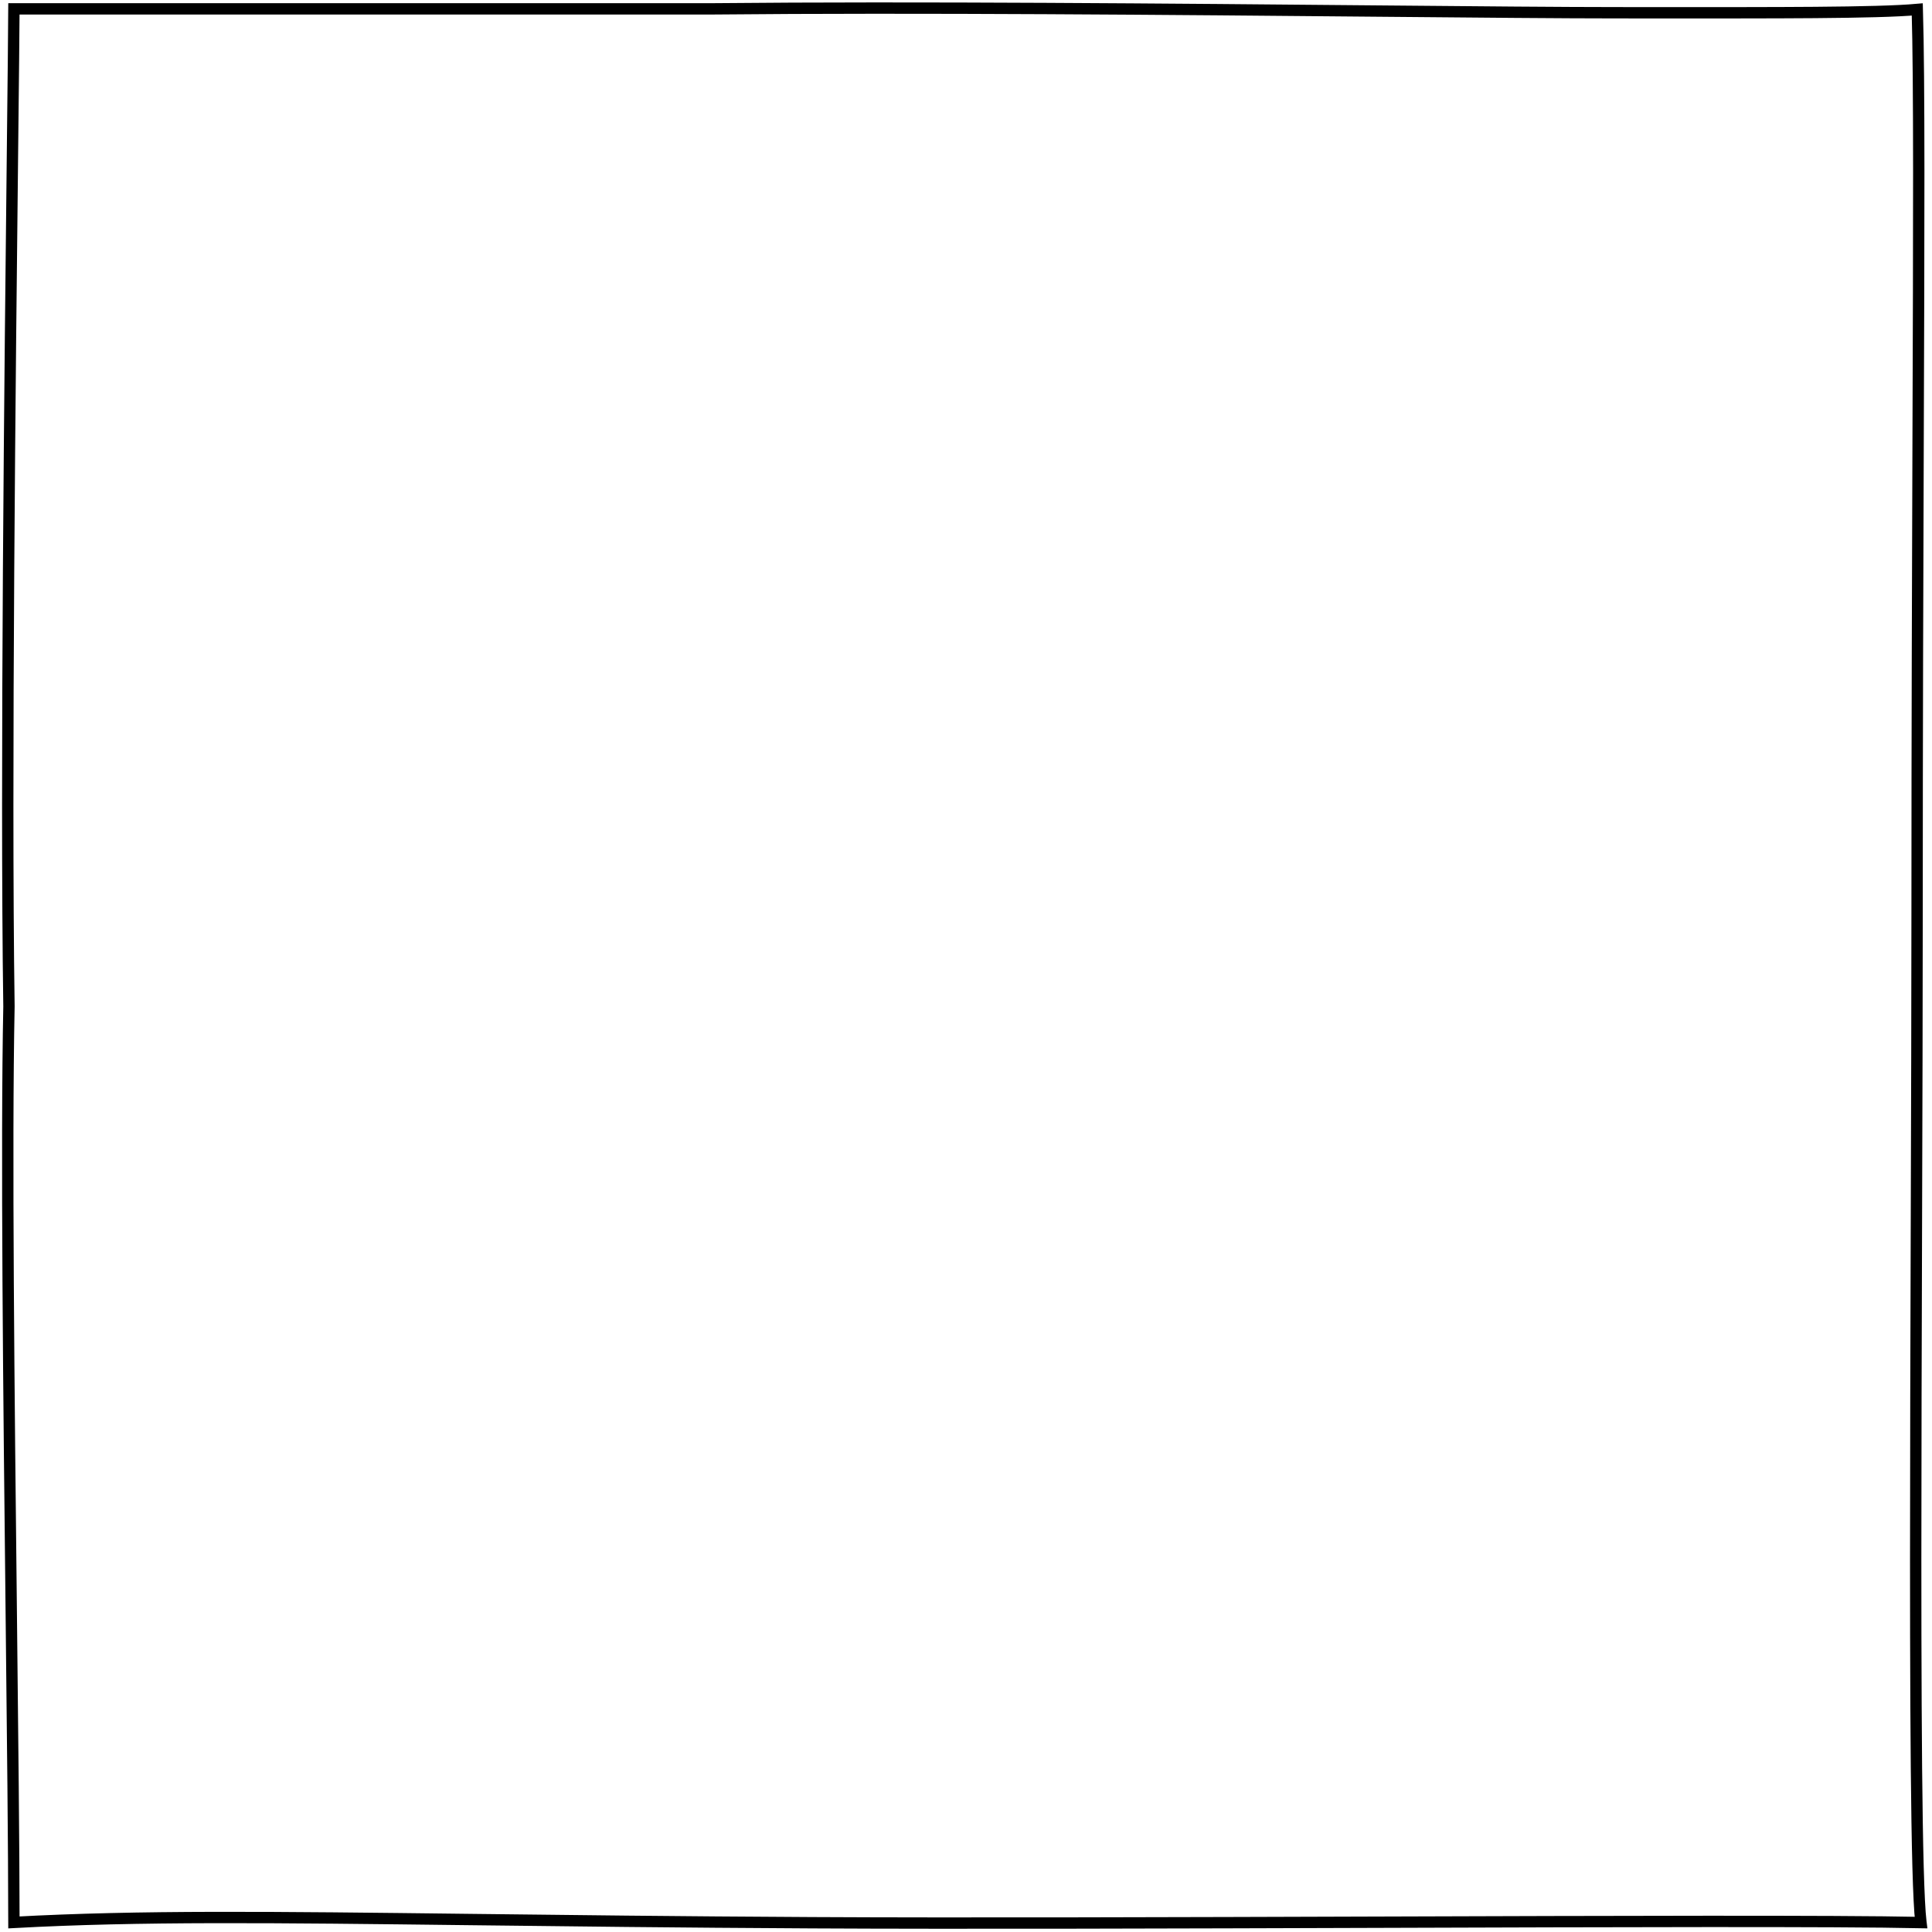 <svg width="341" preserveAspectRatio="none" height="341" viewBox="0 0 341 341" fill="none" xmlns="http://www.w3.org/2000/svg">
<path d="M339.053 339.333C324.035 339.011 285.274 339.136 243.577 339.27C207.988 339.385 170.26 339.507 143.331 339.364C119.648 339.238 100.01 339.002 83.173 338.801C47.724 338.376 24.69 338.1 2.457 339.307C2.445 326.033 2.229 306.48 1.992 285.074C1.567 246.74 1.077 202.462 1.582 177.661L1.582 177.643L1.582 177.625C0.98 137.034 1.79 63.992 2.219 25.181C2.345 13.811 2.439 5.379 2.455 1.561H2.593H2.875H3.158H3.439H3.721H4.002H4.282H4.562H4.841H5.12H5.399H5.677H5.954H6.231H6.508H6.784H7.06H7.335H7.61H7.884H8.158H8.432H8.705H8.977H9.25H9.521H9.793H10.063H10.334H10.604H10.873H11.143H11.411H11.68H11.948H12.215H12.482H12.749H13.015H13.281H13.546H13.811H14.076H14.34H14.604H14.867H15.131H15.393H15.655H15.917H16.179H16.44H16.701H16.961H17.221H17.48H17.74H17.998H18.257H18.515H18.773H19.03H19.287H19.544H19.8H20.056H20.311H20.566H20.821H21.076H21.33H21.584H21.837H22.09H22.343H22.595H22.847H23.099H23.35H23.602H23.852H24.103H24.353H24.602H24.852H25.101H25.35H25.598H25.846H26.094H26.342H26.589H26.836H27.082H27.329H27.575H27.82H28.066H28.311H28.556H28.8H29.045H29.288H29.532H29.776H30.019H30.262H30.504H30.746H30.988H31.23H31.471H31.712H31.953H32.194H32.434H32.675H32.914H33.154H33.393H33.632H33.871H34.11H34.348H34.586H34.824H35.062H35.299H35.536H35.773H36.01H36.246H36.482H36.718H36.954H37.189H37.425H37.66H37.895H38.129H38.364H38.598H38.832H39.066H39.299H39.532H39.766H39.998H40.231H40.464H40.696H40.928H41.16H41.392H41.624H41.855H42.086H42.317H42.548H42.779H43.009H43.239H43.47H43.7H43.929H44.159H44.389H44.618H44.847H45.076H45.305H45.533H45.762H45.99H46.218H46.447H46.674H46.902H47.13H47.357H47.584H47.812H48.039H48.266H48.492H48.719H48.946H49.172H49.398H49.625H49.851H50.077H50.302H50.528H50.754H50.979H51.205H51.43H51.655H51.88H52.105H52.33H52.554H52.779H53.004H53.228H53.453H53.677H53.901H54.125H54.349H54.573H54.797H55.021H55.245H55.468H55.692H55.915H56.139H56.362H56.586H56.809H57.032H57.255H57.478H57.701H57.924H58.147H58.37H58.593H58.816H59.038H59.261H59.484H59.706H59.929H60.152H60.374H60.597H60.819H61.042H61.264H61.486H61.709H61.931H62.154H62.376H62.598H62.821H63.043H63.265H63.488H63.71H63.932H64.155H64.377H64.599H64.822H65.044H65.266H65.489H65.711H65.933H66.156H66.378H66.601H66.823H67.046H67.268H67.491H67.713H67.936H68.159H68.382H68.604H68.827H69.05H69.273H69.496H69.719H69.942H70.165H70.388H70.611H70.835H71.058H71.281H71.505H71.728H71.952H72.175H72.399H72.623H72.847H73.071H73.295H73.519H73.743H73.967H74.192H74.416H74.641H74.865H75.09H75.315H75.54H75.765H75.99H76.216H76.441H76.666H76.892H77.118H77.343H77.569H77.795H78.022H78.248H78.474H78.701H78.927H79.154H79.381H79.608H79.835H80.063H80.29H80.518H80.746H80.974H81.201H81.43H81.658H81.887H82.115H82.344H82.573H82.802H83.031H83.261H83.49H83.72H83.95H84.18H84.411H84.641H84.872H85.103H85.334H85.565H85.796H86.028H86.26H86.492H86.724H86.956H87.189H87.421H87.654H87.888H88.121H88.355H88.588H88.822H89.056H89.291H89.525H89.76H89.995H90.231H90.466H90.702H90.938H91.174H91.41H91.647H91.884H92.121H92.358H92.596H92.834H93.072H93.31H93.549H93.788H94.027H94.266H94.506H94.745H94.986H95.226H95.466H95.707H95.949H96.19H96.432H96.674H96.916H97.159H97.401H97.644H97.888H98.131H98.375H98.62H98.864H99.109H99.354H99.6H99.845H100.091H100.337H100.584H100.831H101.078H101.326H101.574H101.822H102.07H102.319H102.568H102.818H103.067H103.317H103.568H103.818H104.07H104.321H104.573H104.825H105.077H105.33H105.583H105.836H106.09H106.344H106.599H106.854H107.109H107.364H107.62H107.876H108.133H108.39H108.647H108.905H109.163H109.422H109.68H109.94H110.199H110.459H110.719H110.98H111.241H111.503H111.764H112.027H112.289H112.552H112.816H113.08H113.344H113.609H113.874H114.139H114.405H114.671H114.938H115.205H115.472H115.74H116.009H116.277H116.546H116.816H117.086H117.356H117.627H117.899H118.17H118.443H118.715H118.988H119.262H119.536H119.81H120.085H120.36H120.636H120.912H121.189H121.466H121.743H122.021H122.3H122.579H122.858H123.138H123.418H123.699H123.98H124.262H124.544H124.827H125.11H125.394H125.678L125.963 1.561L125.973 1.561C161.634 1.211 207.7 1.63 242.998 1.951C260.855 2.113 275.957 2.25 285.562 2.25C288.455 2.25 291.265 2.252 293.986 2.253C304.13 2.257 313.027 2.26 320.3 2.203C328.586 2.137 334.823 1.991 338.404 1.668C338.771 14.185 338.68 40.337 338.551 77.04C338.468 100.763 338.369 128.895 338.369 160.603C338.369 176.655 338.311 195.521 338.251 214.886L338.246 216.557C338.184 236.506 338.122 256.913 338.122 275.256C338.123 293.598 338.185 309.882 338.372 321.582C338.466 327.43 338.591 332.144 338.755 335.4C338.837 337.024 338.929 338.306 339.036 339.19C339.041 339.238 339.047 339.286 339.053 339.333Z" stroke="black" stroke-width="2"/>
</svg>
